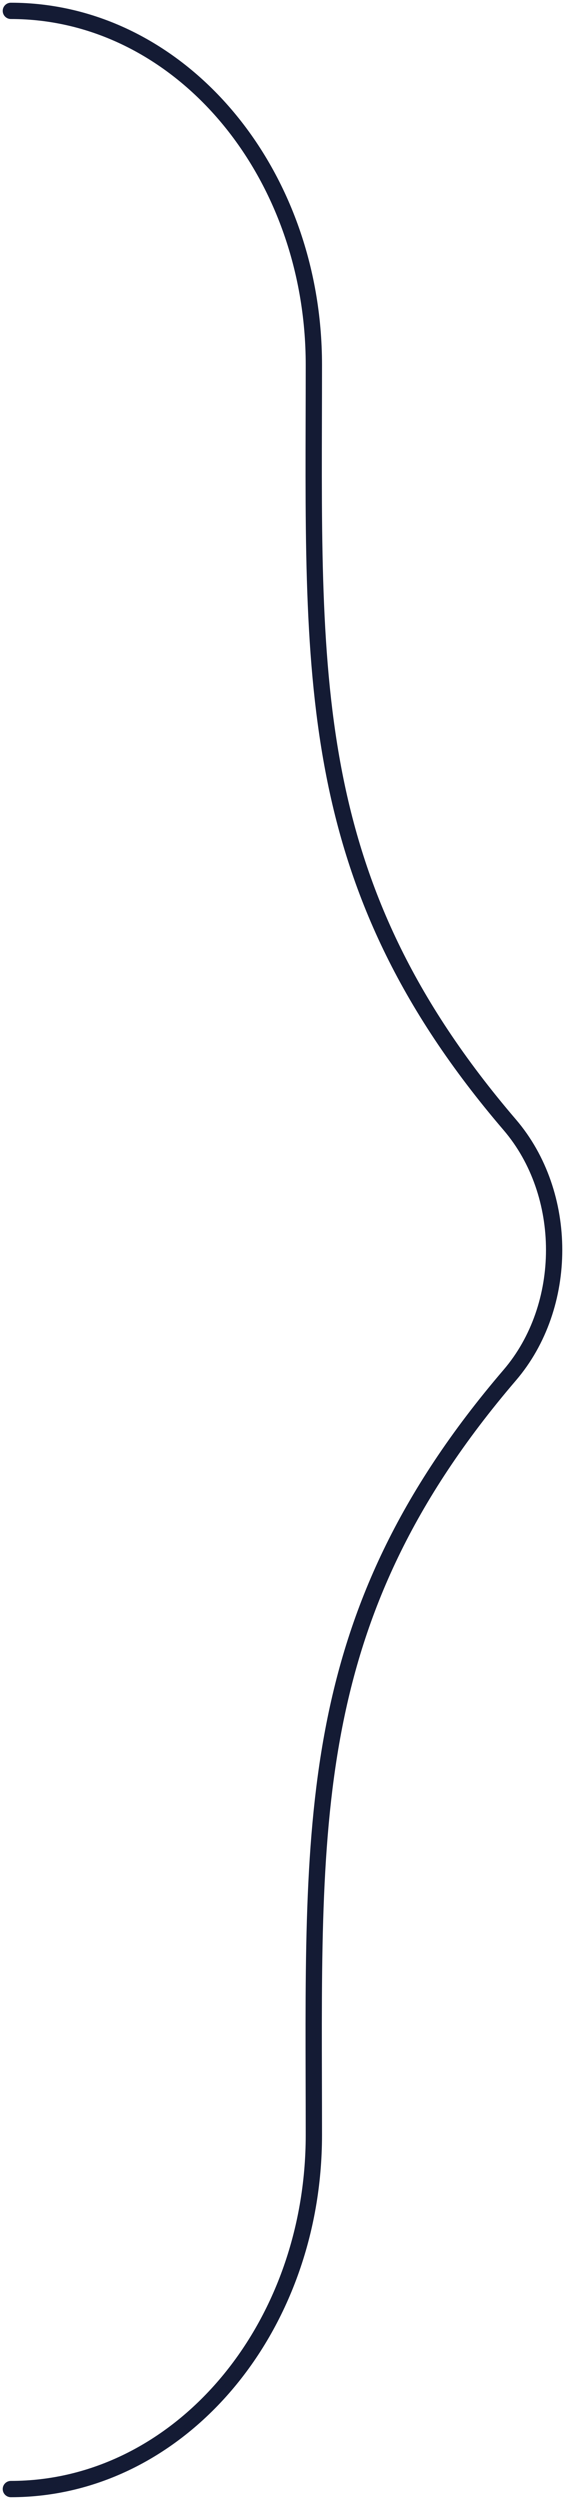 <svg width="52" height="230" viewBox="0 0 52 230" fill="none" xmlns="http://www.w3.org/2000/svg">
<path d="M1 229C16.402 229 28.887 214.417 28.887 196.429C28.887 167.957 27.64 149.029 46.916 126.515C52.361 120.155 52.361 109.845 46.916 103.485C27.64 80.972 28.887 62.043 28.887 33.572C28.887 15.583 16.402 1 1 1" stroke="#141B34" stroke-width="1.5" stroke-linecap="round" stroke-linejoin="round"/>
</svg>

